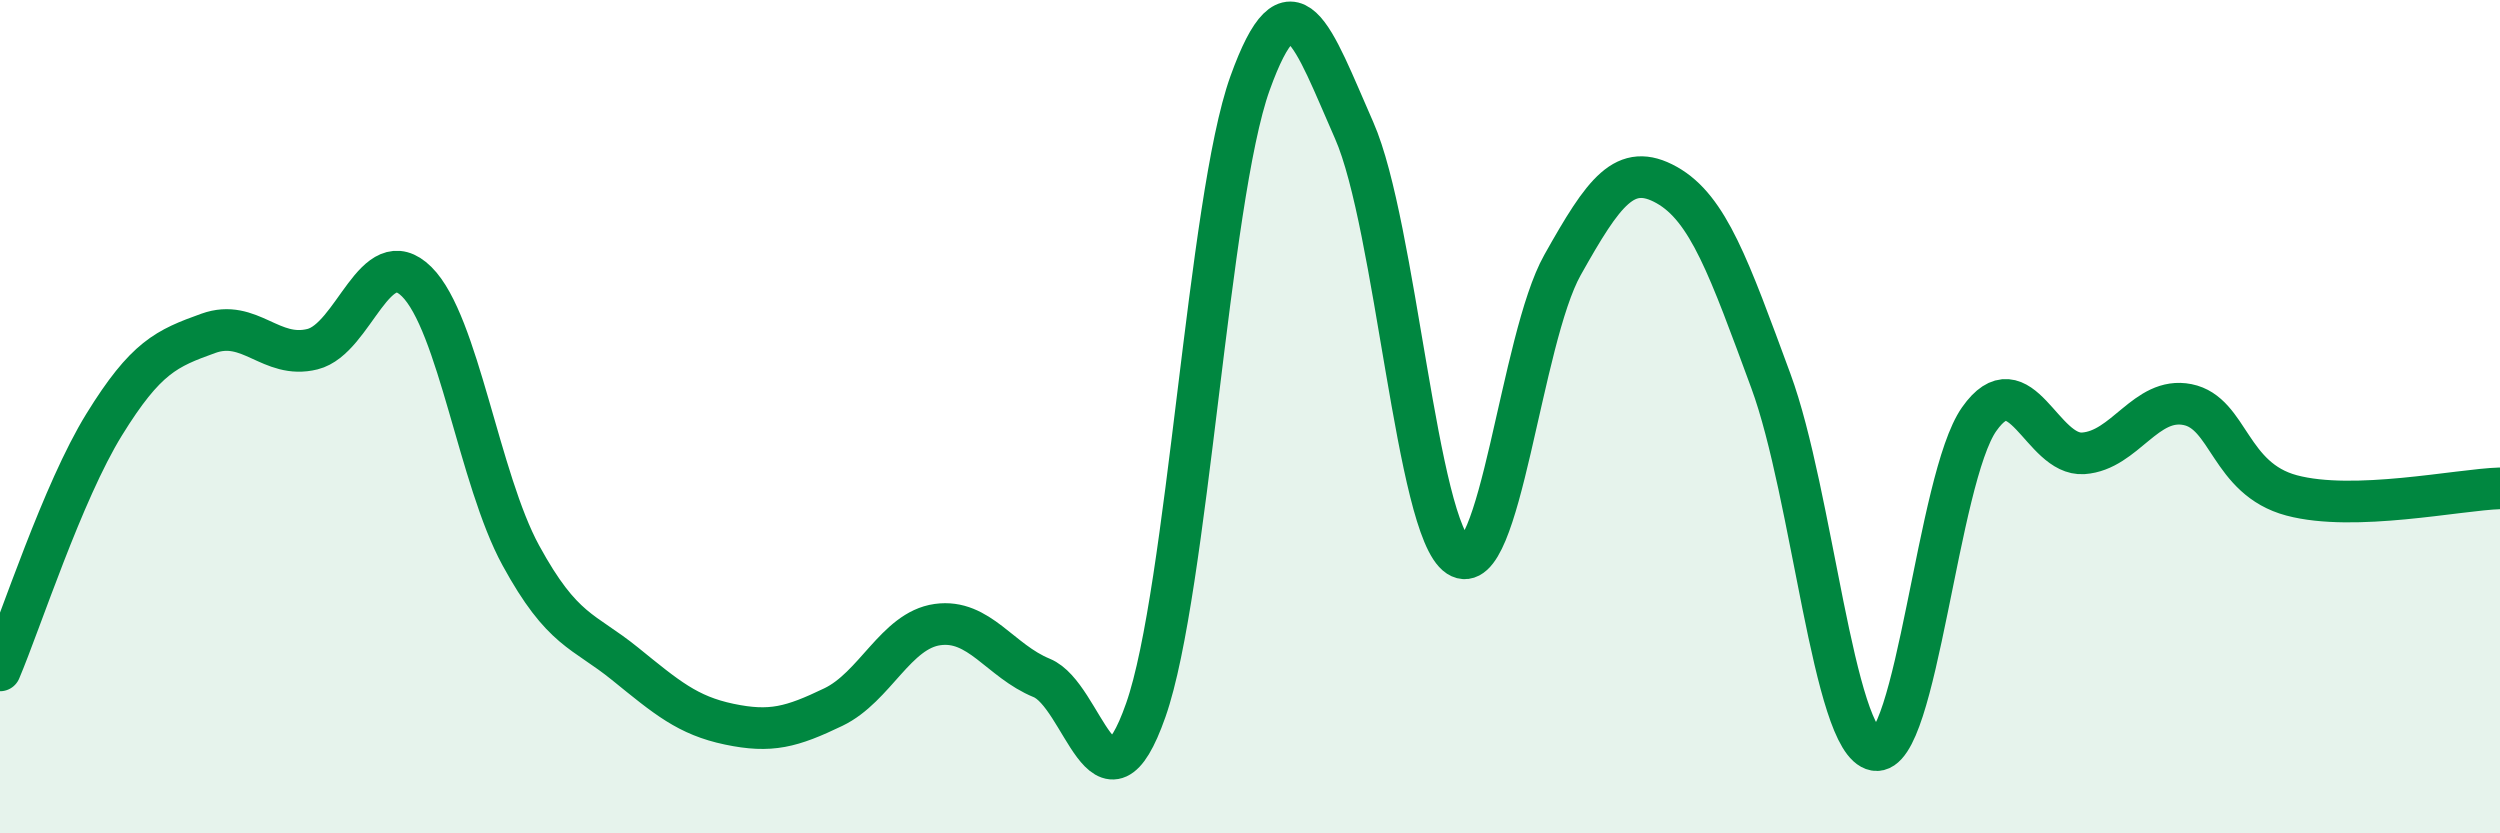 
    <svg width="60" height="20" viewBox="0 0 60 20" xmlns="http://www.w3.org/2000/svg">
      <path
        d="M 0,16.09 C 0.5,14.91 1.5,11.81 2.5,10.19 C 3.5,8.57 4,8.36 5,8 C 6,7.64 6.5,8.63 7.5,8.38 C 8.5,8.13 9,5.77 10,6.76 C 11,7.75 11.5,11.5 12.5,13.33 C 13.5,15.16 14,15.12 15,15.93 C 16,16.74 16.5,17.17 17.5,17.38 C 18.5,17.59 19,17.45 20,16.97 C 21,16.49 21.5,15.13 22.5,14.99 C 23.5,14.85 24,15.86 25,16.27 C 26,16.68 26.5,19.89 27.5,17.04 C 28.5,14.19 29,4.78 30,2 C 31,-0.78 31.5,0.86 32.5,3.13 C 33.5,5.4 34,12.7 35,13.35 C 36,14 36.5,8.14 37.5,6.36 C 38.5,4.58 39,3.88 40,4.44 C 41,5 41.5,6.43 42.5,9.14 C 43.5,11.85 44,17.82 45,18 C 46,18.18 46.5,11.48 47.5,10.06 C 48.5,8.64 49,10.95 50,10.88 C 51,10.81 51.5,9.51 52.5,9.71 C 53.5,9.91 53.5,11.49 55,11.89 C 56.5,12.29 59,11.75 60,11.72L60 20L0 20Z"
        fill="#008740"
        opacity="0.1"
        stroke-linecap="round"
        stroke-linejoin="round"
      />
      <path
        d="M 0,16.09 C 0.5,14.91 1.5,11.81 2.5,10.19 C 3.5,8.57 4,8.36 5,8 C 6,7.64 6.5,8.63 7.5,8.38 C 8.5,8.13 9,5.77 10,6.76 C 11,7.75 11.5,11.5 12.5,13.33 C 13.5,15.16 14,15.12 15,15.93 C 16,16.74 16.5,17.17 17.5,17.38 C 18.5,17.59 19,17.45 20,16.97 C 21,16.49 21.5,15.13 22.5,14.99 C 23.5,14.85 24,15.86 25,16.27 C 26,16.68 26.5,19.89 27.5,17.04 C 28.5,14.19 29,4.78 30,2 C 31,-0.78 31.5,0.86 32.5,3.13 C 33.5,5.4 34,12.7 35,13.35 C 36,14 36.5,8.14 37.5,6.36 C 38.5,4.58 39,3.88 40,4.44 C 41,5 41.5,6.43 42.5,9.14 C 43.5,11.85 44,17.82 45,18 C 46,18.18 46.5,11.48 47.5,10.06 C 48.5,8.64 49,10.95 50,10.88 C 51,10.81 51.5,9.51 52.5,9.71 C 53.5,9.91 53.5,11.49 55,11.89 C 56.5,12.29 59,11.75 60,11.72"
        stroke="#008740"
        stroke-width="1"
        fill="none"
        stroke-linecap="round"
        stroke-linejoin="round"
      />
    </svg>
  